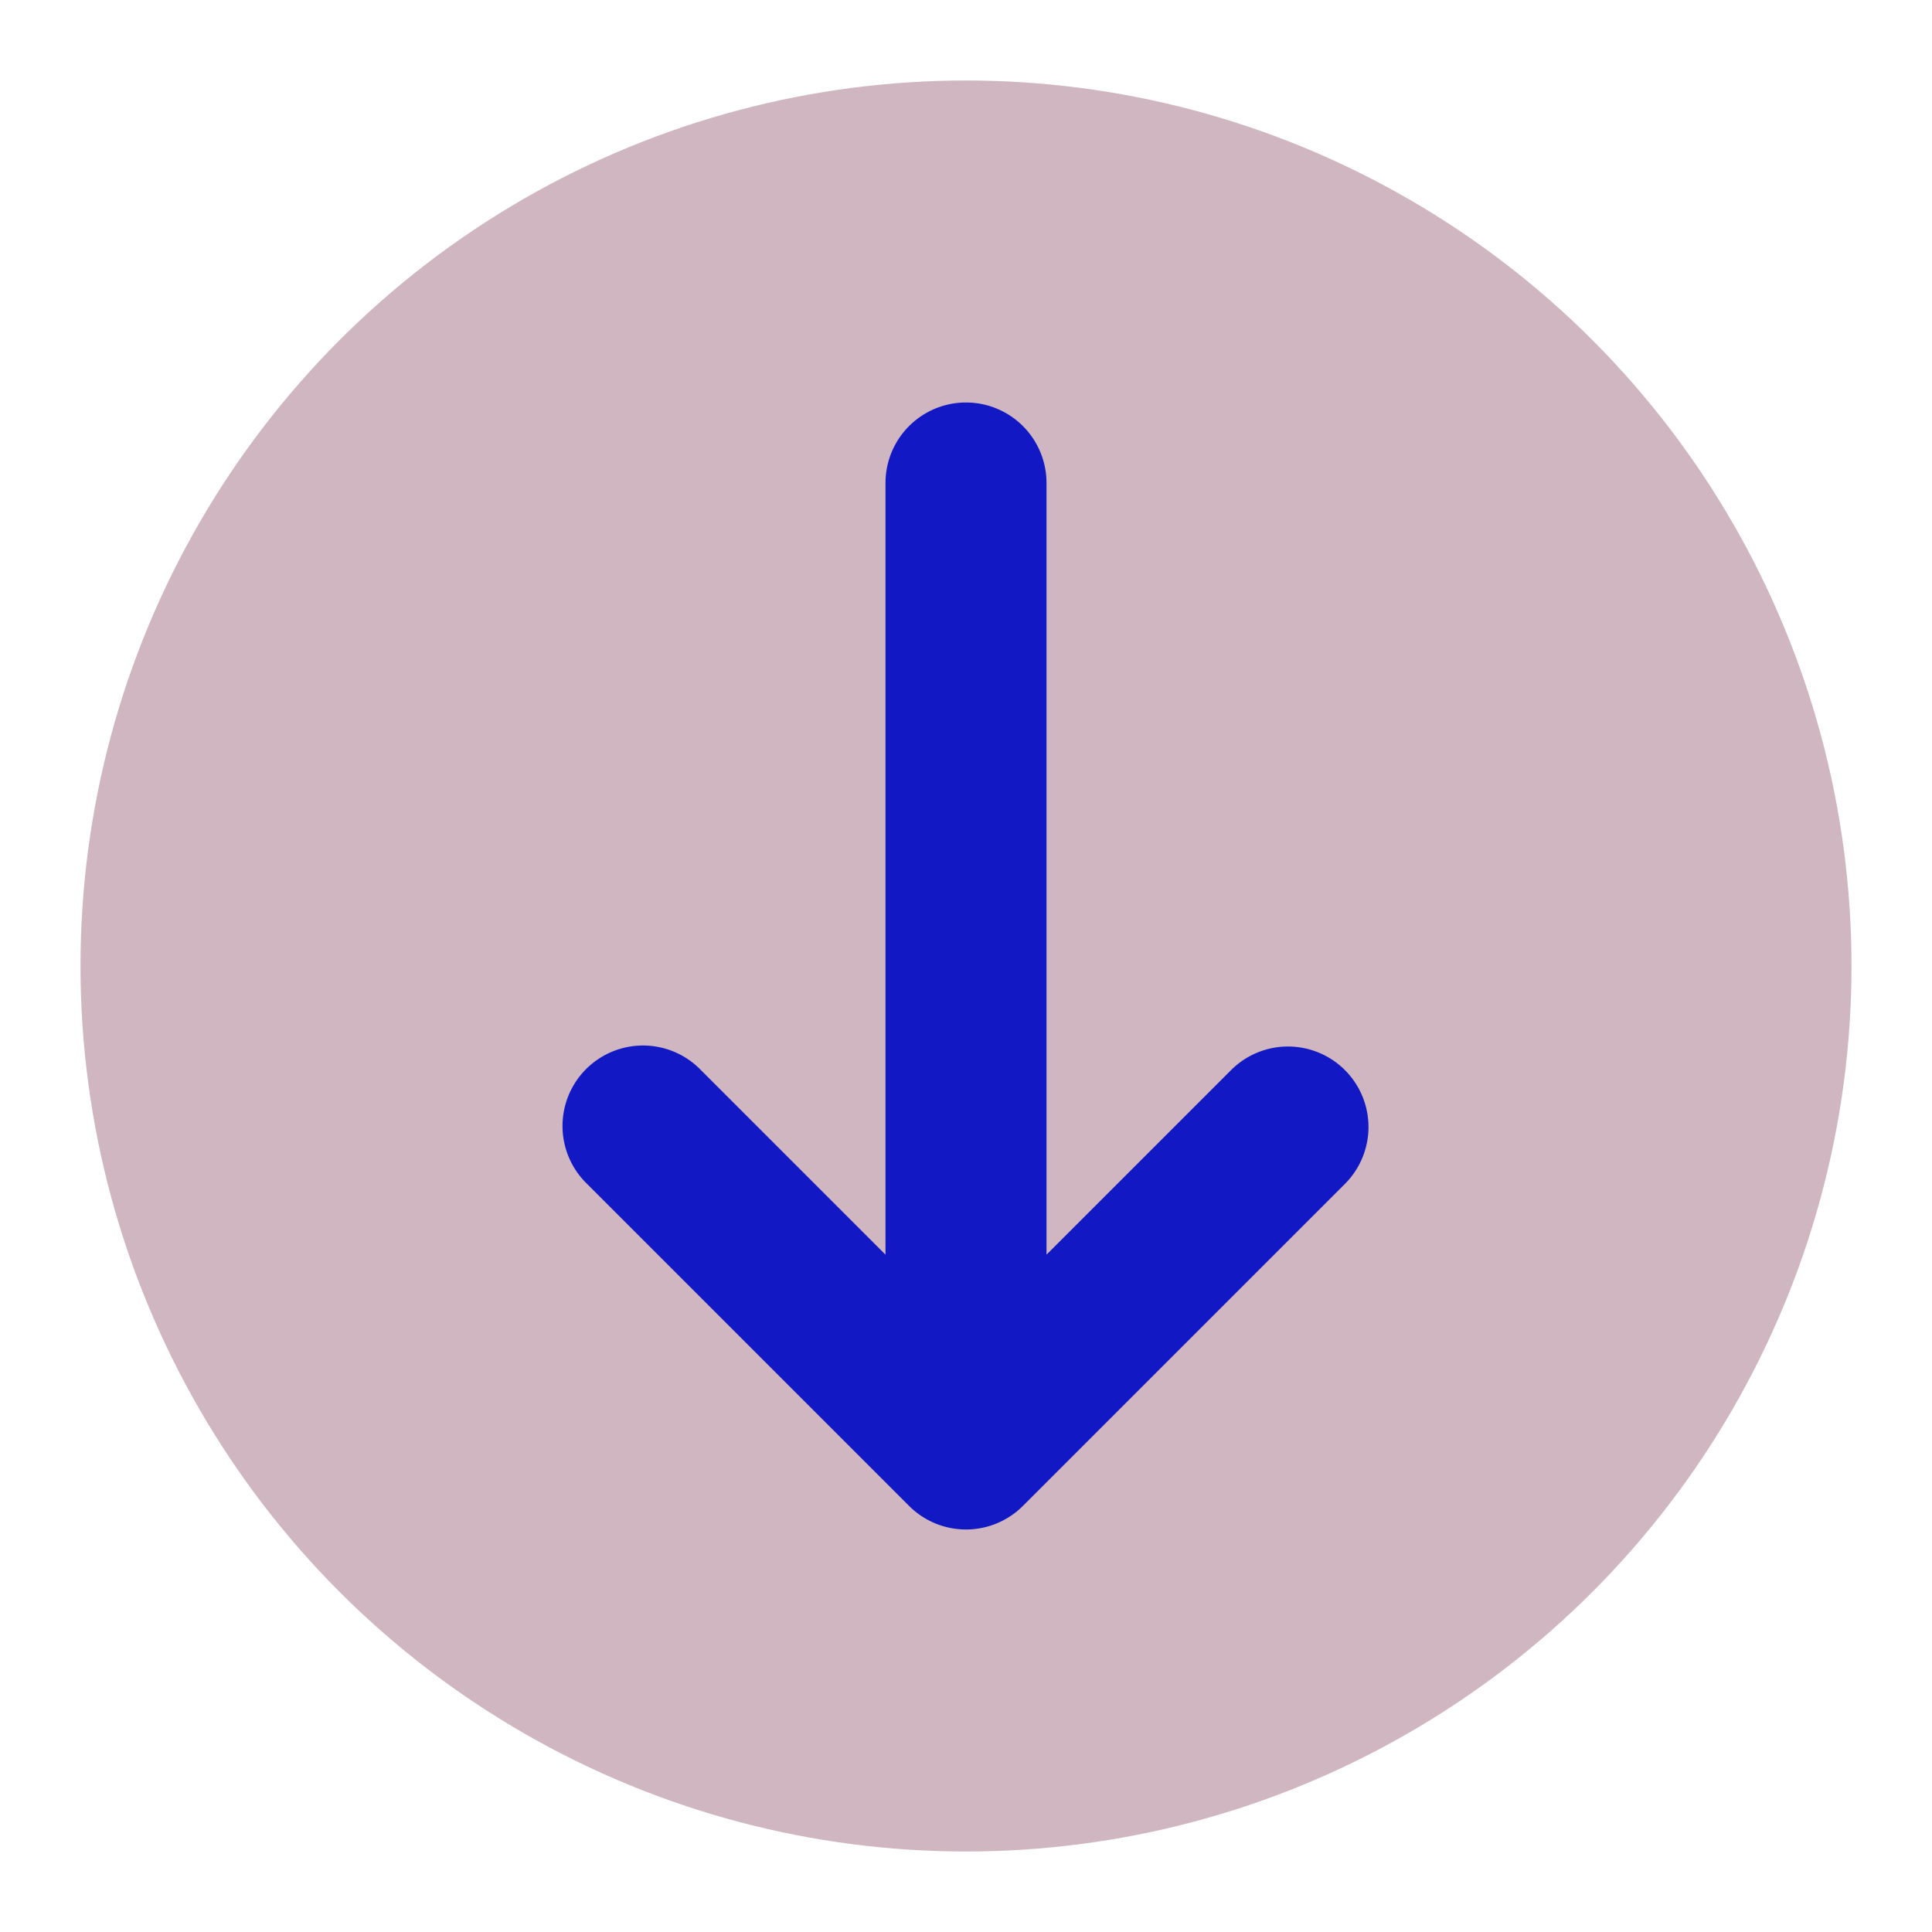 <svg id="Icons" viewBox="0 0 24 24" xmlns="http://www.w3.org/2000/svg" xmlns:xlink="http://www.w3.org/1999/xlink"><defs><style>.cls-1{fill:url(#linear-gradient);}.cls-2{fill:#ffc0fe;}</style><linearGradient gradientUnits="userSpaceOnUse" id="linear-gradient" x1="12" x2="12" y1="1" y2="22.959"><stop offset="0" stop-color="#cfb6c0" stop-opacity="1" original-stop-color="#ffedf4"></stop><stop offset="1" stop-color="#cfb6c0" stop-opacity="1" original-stop-color="#ffedf4"></stop></linearGradient></defs><circle class="cls-1" cx="12" cy="12" r="11"></circle><path d="M16.707,13.293a1,1,0,0,0-1.414,0L13,15.586V6a1,1,0,0,0-2,0v9.586L8.707,13.293a1,1,0,1,0-1.414,1.414l4,4a1,1,0,0,0,1.414,0l4-4A1,1,0,0,0,16.707,13.293Z" fill="#1218c3" opacity="1" original-fill="#1218c3"></path></svg>